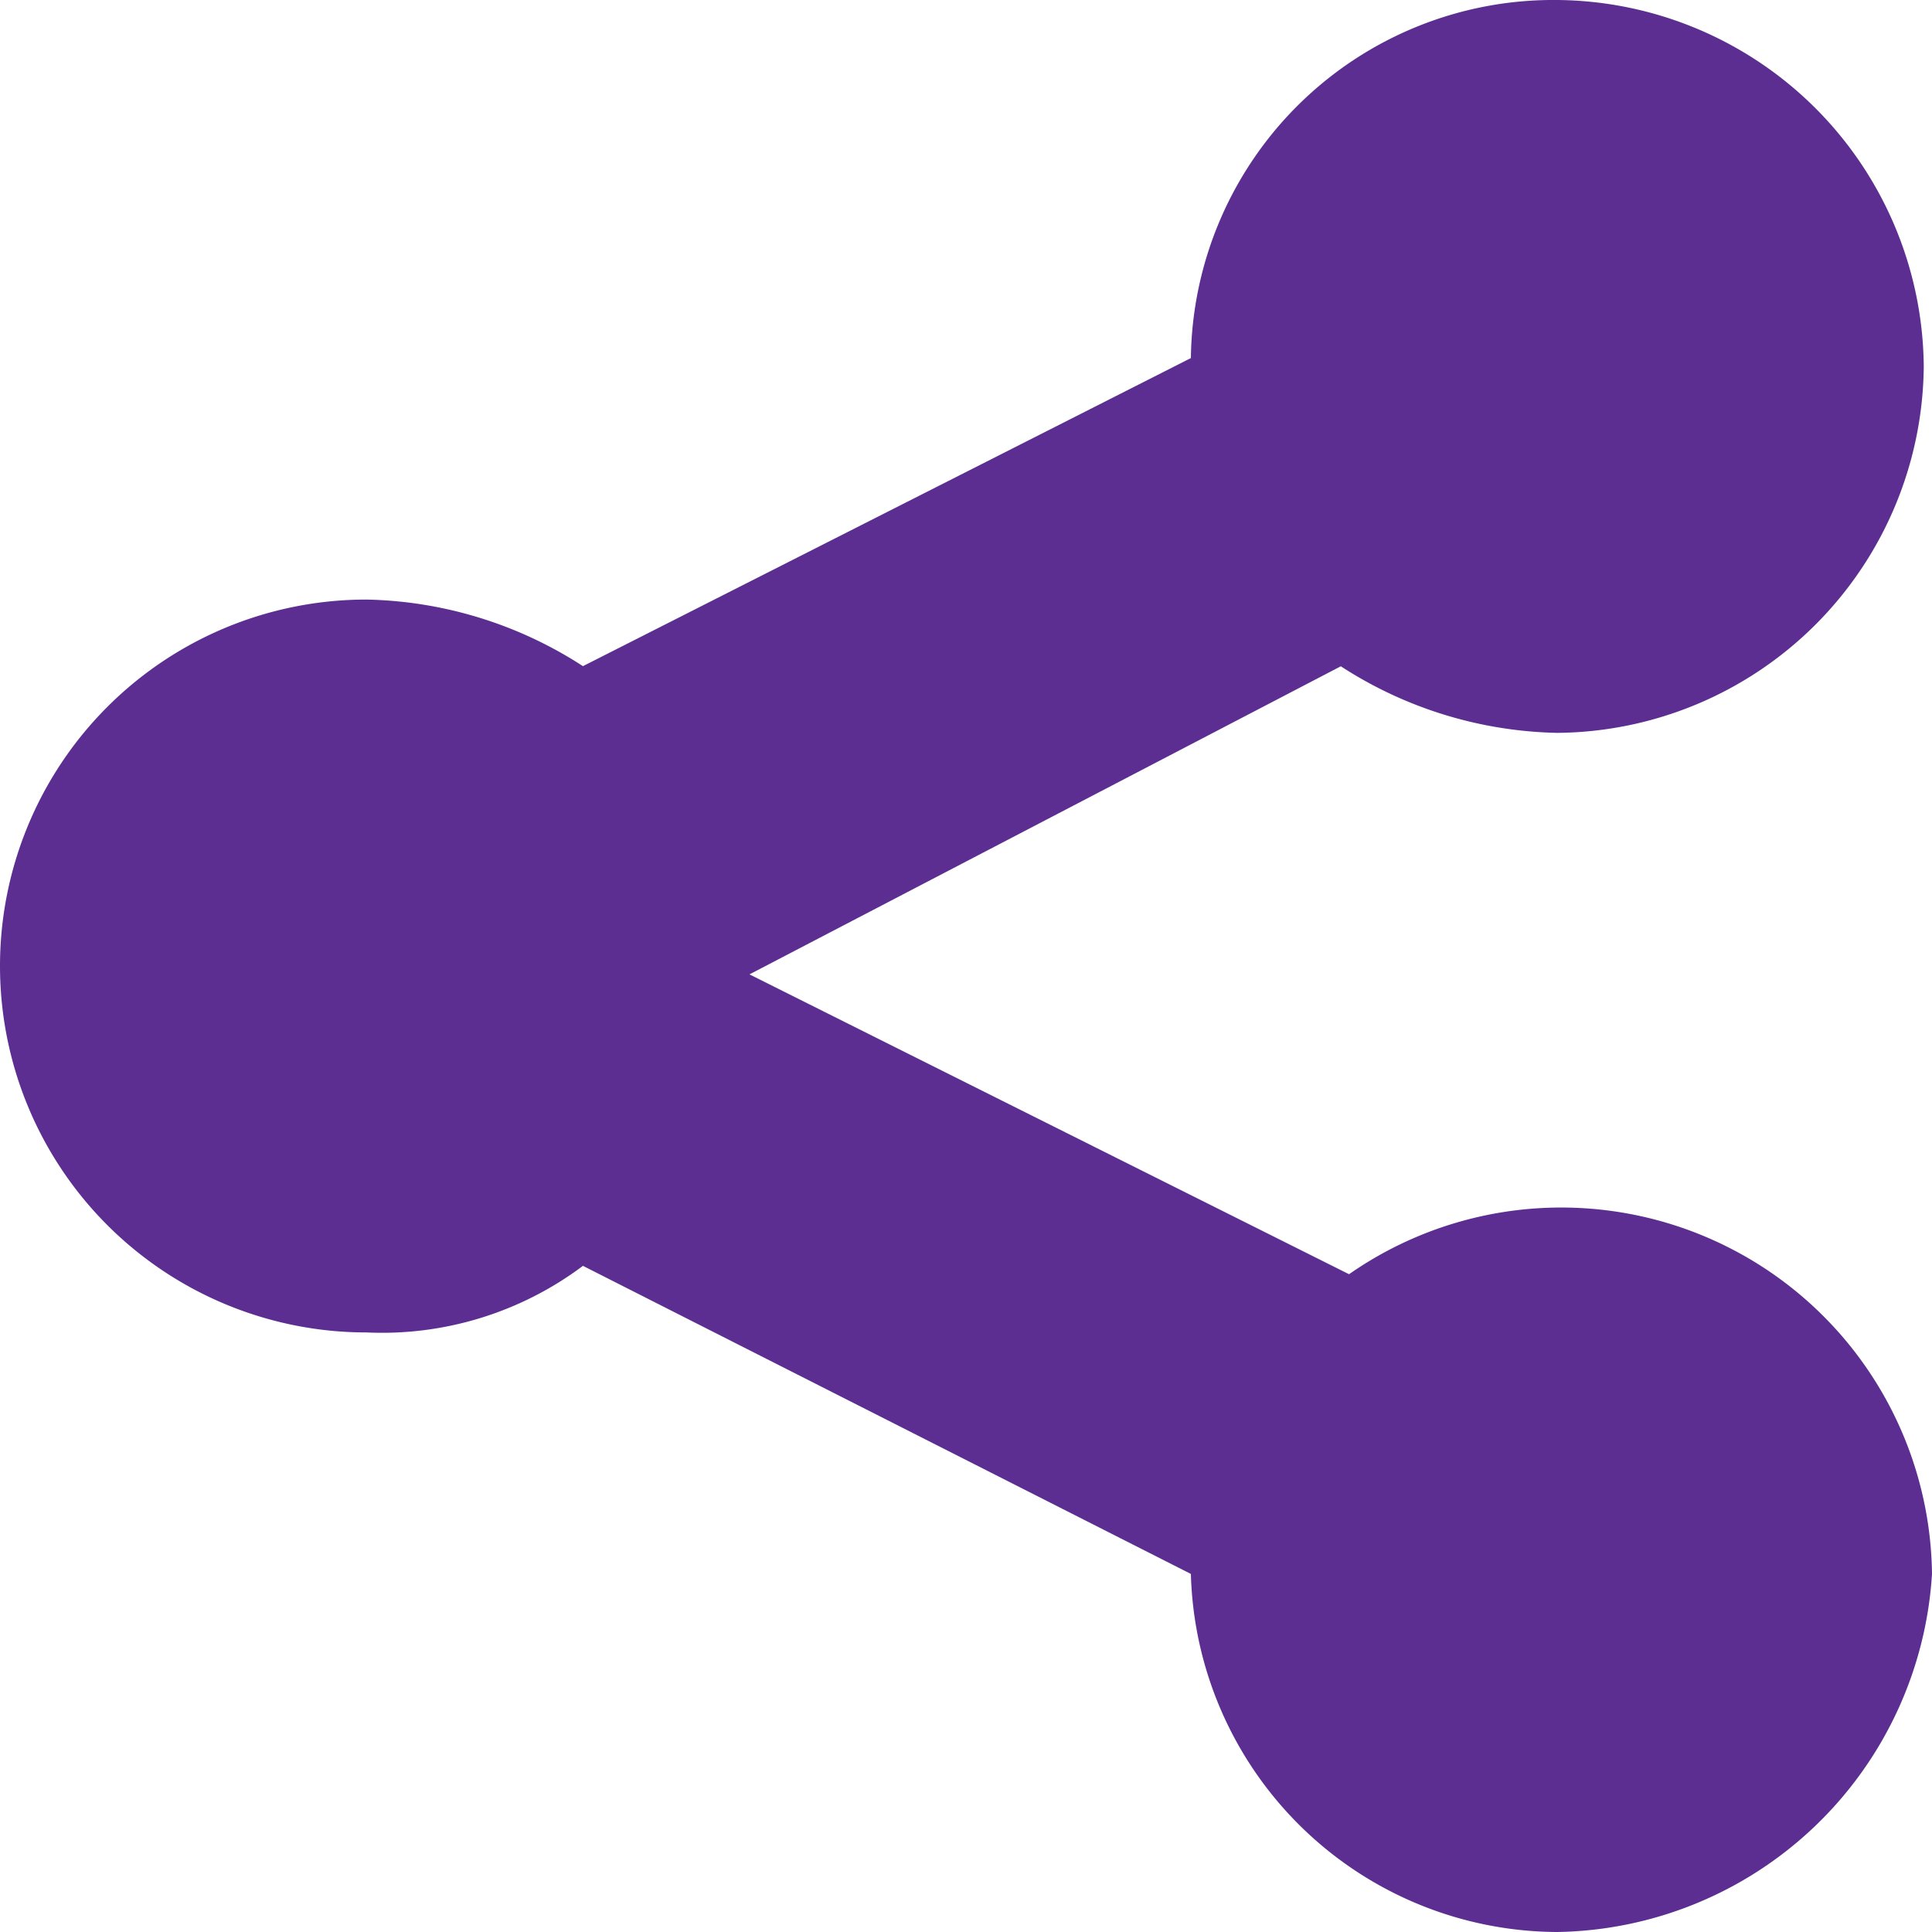 <svg xmlns="http://www.w3.org/2000/svg" width="15" height="15" viewBox="0 0 15 15">
  <path id="Share" d="M12.491,15.3a2.857,2.857,0,0,1-2.845-2.78l-4.72-2.392a2.6,2.6,0,0,1-1.681.517,2.845,2.845,0,1,1,0-5.69,3.2,3.2,0,0,1,1.681.517L9.646,3.08A2.815,2.815,0,0,1,12.491.3a2.87,2.87,0,0,1,2.845,2.845A2.87,2.87,0,0,1,12.491,5.99a3.2,3.2,0,0,1-1.681-.517L6.219,7.865l4.655,2.328A2.879,2.879,0,0,1,15.4,12.52a2.962,2.962,0,0,1-2.909,2.78Z" transform="translate(-0.4 -0.3)" fill="#5c2e91"/>
</svg>

